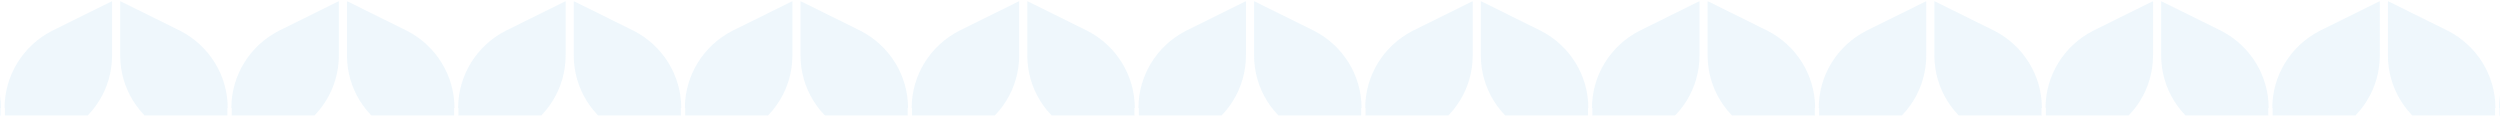 <svg width="1513" height="70" viewBox="0 0 1513 70" fill="none" xmlns="http://www.w3.org/2000/svg">
<g clip-path="url(#clip0_6101_40781)">
<g opacity="0.1">
<path d="M31.464 18.67C13.939 27.661 2.767 45.644 2.767 65.381L2.986 65.381L2.986 98.276L39.131 80.074C56.656 71.302 67.828 53.319 67.828 33.582L67.828 0.688L31.464 18.67Z" fill="#58B0E3"/>
<path d="M-28.132 18.67C-10.607 27.661 0.565 45.644 0.565 65.381L0.346 65.381L0.346 98.276L-35.799 80.074C-53.324 71.302 -64.496 53.319 -64.496 33.582L-64.496 0.688L-28.132 18.67Z" fill="#58B0E3"/>
</g>
<g opacity="0.1">
<path d="M168.71 18.67C151.185 27.661 140.013 45.644 140.013 65.381L140.232 65.381L140.232 98.276L176.377 80.074C193.902 71.302 205.074 53.319 205.074 33.582L205.074 0.688L168.71 18.67Z" fill="#58B0E3"/>
<path d="M109.114 18.67C126.639 27.661 137.811 45.644 137.811 65.381L137.592 65.381L137.592 98.276L101.447 80.074C83.922 71.302 72.75 53.319 72.75 33.582L72.75 0.688L109.114 18.67Z" fill="#58B0E3"/>
</g>
<g opacity="0.1">
<path d="M305.952 18.67C288.427 27.661 277.255 45.644 277.255 65.381L277.474 65.381L277.474 98.276L313.619 80.074C331.144 71.302 342.316 53.319 342.316 33.582L342.316 0.688L305.952 18.67Z" fill="#58B0E3"/>
<path d="M246.356 18.67C263.881 27.661 275.053 45.644 275.053 65.381L274.834 65.381L274.834 98.276L238.689 80.074C221.164 71.302 209.992 53.319 209.992 33.582L209.992 0.688L246.356 18.67Z" fill="#58B0E3"/>
</g>
<g opacity="0.1">
<path d="M443.194 18.67C425.67 27.661 414.497 45.644 414.497 65.381L414.717 65.381L414.717 98.276L450.862 80.074C468.386 71.302 479.559 53.319 479.559 33.582L479.559 0.688L443.194 18.67Z" fill="#58B0E3"/>
<path d="M383.598 18.67C401.123 27.661 412.295 45.644 412.295 65.381L412.076 65.381L412.076 98.276L375.931 80.074C358.406 71.302 347.234 53.319 347.234 33.582L347.234 0.688L383.598 18.67Z" fill="#58B0E3"/>
</g>
<g opacity="0.1">
<path d="M580.441 18.67C562.916 27.661 551.744 45.644 551.744 65.381L551.963 65.381L551.963 98.276L588.108 80.074C605.633 71.302 616.805 53.319 616.805 33.582L616.805 0.688L580.441 18.67Z" fill="#58B0E3"/>
<path d="M520.845 18.67C538.369 27.661 549.542 45.644 549.542 65.381L549.322 65.381L549.322 98.276L513.177 80.074C495.653 71.302 484.48 53.319 484.48 33.582L484.48 0.688L520.845 18.67Z" fill="#58B0E3"/>
</g>
<g opacity="0.1">
<path d="M717.679 18.67C700.154 27.661 688.982 45.644 688.982 65.381L689.201 65.381L689.201 98.276L725.346 80.074C742.871 71.302 754.043 53.319 754.043 33.582L754.043 0.688L717.679 18.67Z" fill="#58B0E3"/>
<path d="M658.087 18.67C675.612 27.661 686.784 45.644 686.784 65.381L686.565 65.381L686.565 98.276L650.42 80.074C632.895 71.302 621.723 53.319 621.723 33.582L621.723 0.688L658.087 18.67Z" fill="#58B0E3"/>
</g>
<g opacity="0.1">
<path d="M854.925 18.67C837.4 27.661 826.228 45.644 826.228 65.381L826.447 65.381L826.447 98.276L862.592 80.074C880.117 71.302 891.289 53.319 891.289 33.582L891.289 0.688L854.925 18.67Z" fill="#58B0E3"/>
<path d="M795.329 18.67C812.854 27.661 824.026 45.644 824.026 65.381L823.807 65.381L823.807 98.276L787.662 80.074C770.137 71.302 758.965 53.319 758.965 33.582L758.965 0.688L795.329 18.67Z" fill="#58B0E3"/>
</g>
<g opacity="0.1">
<path d="M992.163 18.67C974.638 27.661 963.466 45.644 963.466 65.381L963.685 65.381L963.685 98.276L999.83 80.074C1017.36 71.302 1028.53 53.319 1028.53 33.582L1028.53 0.688L992.163 18.67Z" fill="#58B0E3"/>
<path d="M932.571 18.67C950.096 27.661 961.268 45.644 961.268 65.381L961.049 65.381L961.049 98.276L924.904 80.074C907.379 71.302 896.207 53.319 896.207 33.582L896.207 0.688L932.571 18.67Z" fill="#58B0E3"/>
</g>
<g opacity="0.1">
<path d="M1129.4 18.67C1111.88 27.661 1100.7 45.644 1100.7 65.381L1100.92 65.381L1100.92 98.276L1137.07 80.074C1154.59 71.302 1165.77 53.319 1165.77 33.582L1165.77 0.688L1129.4 18.67Z" fill="#58B0E3"/>
<path d="M1069.81 18.67C1087.33 27.661 1098.51 45.644 1098.51 65.381L1098.29 65.381L1098.29 98.276L1062.14 80.074C1044.62 71.302 1033.45 53.319 1033.45 33.582L1033.45 0.688L1069.81 18.67Z" fill="#58B0E3"/>
</g>
<g opacity="0.1">
<path d="M1266.64 18.67C1249.12 27.661 1237.95 45.644 1237.95 65.381L1238.17 65.381L1238.17 98.276L1274.31 80.074C1291.84 71.302 1303.01 53.319 1303.01 33.582L1303.01 0.688L1266.64 18.67Z" fill="#58B0E3"/>
<path d="M1207.05 18.67C1224.58 27.661 1235.75 45.644 1235.75 65.381L1235.53 65.381L1235.53 98.276L1199.38 80.074C1181.86 71.302 1170.69 53.319 1170.69 33.582L1170.69 0.688L1207.05 18.67Z" fill="#58B0E3"/>
</g>
<g opacity="0.1">
<path d="M1403.89 18.67C1386.36 27.661 1375.19 45.644 1375.19 65.381L1375.41 65.381L1375.41 98.276L1411.56 80.074C1429.08 71.302 1440.25 53.319 1440.25 33.582L1440.25 0.688L1403.89 18.67Z" fill="#58B0E3"/>
<path d="M1344.29 18.67C1361.82 27.661 1372.99 45.644 1372.99 65.381L1372.77 65.381L1372.77 98.276L1336.63 80.074C1319.1 71.302 1307.93 53.319 1307.93 33.582L1307.93 0.688L1344.29 18.67Z" fill="#58B0E3"/>
</g>
<g opacity="0.1">
<path d="M1541.13 18.67C1523.61 27.661 1512.43 45.644 1512.43 65.381L1512.65 65.381L1512.65 98.276L1548.8 80.074C1566.32 71.302 1577.5 53.319 1577.5 33.582L1577.5 0.688L1541.13 18.67Z" fill="#58B0E3"/>
<path d="M1481.54 18.67C1499.06 27.661 1510.23 45.644 1510.23 65.381L1510.01 65.381L1510.01 98.276L1473.87 80.074C1456.34 71.302 1445.17 53.319 1445.17 33.582L1445.17 0.688L1481.54 18.67Z" fill="#58B0E3"/>
</g>
</g>
<defs>
<clipPath id="clip0_6101_40781">
<rect width="1513" height="85" fill="white" transform="translate(0 0.688)"/>
</clipPath>
</defs>
</svg>
